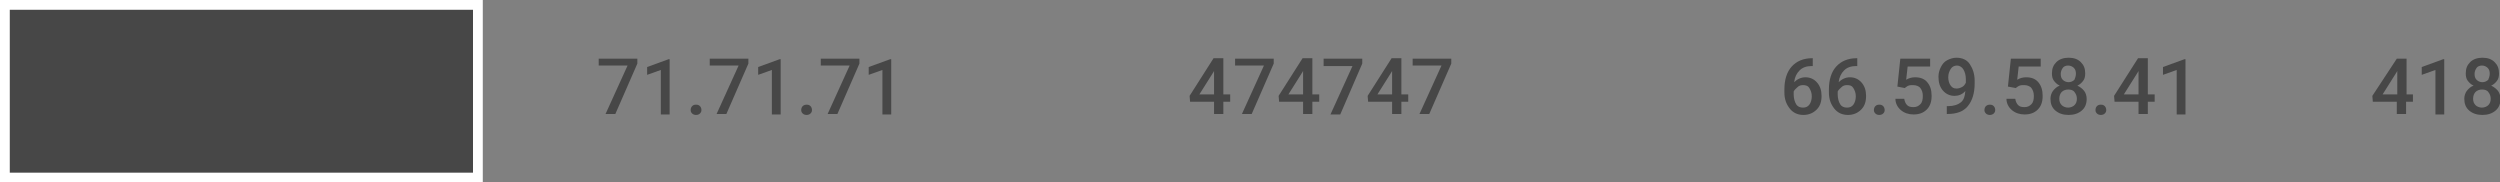 <?xml version="1.0" encoding="UTF-8"?> <!-- Generator: Adobe Illustrator 18.0.0, SVG Export Plug-In . SVG Version: 6.00 Build 0) --> <svg xmlns="http://www.w3.org/2000/svg" xmlns:xlink="http://www.w3.org/1999/xlink" id="Слой_1" x="0px" y="0px" viewBox="0 0 511.1 37.3" xml:space="preserve"><rect x="0" y="0" width="511.1" height="37.3" fill="#808080" stroke="none"/> <g> <g> <path fill="#474747" d="M130.3,13l-4.5,10.3h-2l4.5-9.9h-5.9V12h7.9V13z"></path> <path fill="#474747" d="M137,23.4h-1.9v-9.1l-2.8,1v-1.6l4.4-1.6h0.2V23.4z"></path> <path fill="#474747" d="M142.3,21.4c0.4,0,0.6,0.1,0.8,0.3s0.3,0.5,0.3,0.8c0,0.3-0.1,0.5-0.3,0.7s-0.5,0.3-0.8,0.3 c-0.3,0-0.6-0.1-0.8-0.3s-0.3-0.4-0.3-0.7s0.1-0.6,0.3-0.8S141.9,21.4,142.3,21.4z"></path> <path fill="#474747" d="M153,13l-4.5,10.3h-2l4.5-9.9h-5.9V12h7.9V13z"></path> <path fill="#474747" d="M159.7,23.4h-1.9v-9.1l-2.8,1v-1.6l4.4-1.6h0.2V23.4z"></path> <path fill="#474747" d="M164.9,21.4c0.4,0,0.6,0.1,0.8,0.3s0.3,0.5,0.3,0.8c0,0.3-0.1,0.5-0.3,0.7s-0.5,0.3-0.8,0.3 c-0.3,0-0.6-0.1-0.8-0.3s-0.3-0.4-0.3-0.7s0.1-0.6,0.3-0.8S164.6,21.4,164.9,21.4z"></path> <path fill="#474747" d="M175.7,13l-4.5,10.3h-2l4.5-9.9h-5.9V12h7.9V13z"></path> <path fill="#474747" d="M182.3,23.4h-1.9v-9.1l-2.8,1v-1.6l4.4-1.6h0.2V23.4z"></path> </g> <g> <path fill="#474747" d="M250.1,19.3h1.4v1.5h-1.4v2.5h-1.9v-2.5h-4.9l-0.1-1.2l4.9-7.7h2V19.3z M245.2,19.3h3v-4.8l-0.1,0.2 L245.2,19.3z"></path> <path fill="#474747" d="M260.4,13l-4.5,10.3h-2l4.5-9.9h-5.9V12h7.9V13z"></path> <path fill="#474747" d="M268.3,19.3h1.4v1.5h-1.4v2.5h-1.9v-2.5h-4.9l-0.1-1.2l4.9-7.7h2V19.3z M263.4,19.3h3v-4.8l-0.1,0.2 L263.4,19.3z"></path> <path fill="#474747" d="M278.5,13L274,23.4h-2l4.5-9.9h-5.9V12h7.9V13z"></path> <path fill="#474747" d="M286.5,19.3h1.4v1.5h-1.4v2.5h-1.9v-2.5h-4.9l-0.1-1.2l4.9-7.7h2V19.3z M281.6,19.3h3v-4.8l-0.1,0.2 L281.6,19.3z"></path> <path fill="#474747" d="M296.7,13l-4.5,10.3h-2l4.5-9.9h-5.9V12h7.9V13z"></path> </g> <g> <path fill="#474747" d="M370.6,11.9v1.6h-0.2c-1.1,0-1.9,0.3-2.5,0.9s-1,1.4-1.1,2.4c0.6-0.6,1.4-1,2.3-1c1,0,1.8,0.4,2.4,1.1 s0.9,1.6,0.9,2.7c0,1.2-0.3,2.1-1,2.8s-1.6,1.1-2.7,1.1c-1.1,0-2.1-0.4-2.8-1.3s-1.1-1.9-1.1-3.3v-0.6c0-2,0.5-3.6,1.5-4.7 s2.4-1.7,4.2-1.7H370.6z M368.6,17.4c-0.4,0-0.8,0.1-1.1,0.4s-0.6,0.5-0.8,0.9v0.6c0,0.8,0.2,1.5,0.5,2s0.8,0.7,1.4,0.7 s1-0.2,1.3-0.6s0.5-1,0.5-1.7s-0.2-1.2-0.5-1.7S369.1,17.4,368.6,17.4z"></path> <path fill="#474747" d="M379.7,11.9v1.6h-0.2c-1.1,0-1.9,0.3-2.5,0.9s-1,1.4-1.1,2.4c0.6-0.6,1.4-1,2.3-1c1,0,1.8,0.4,2.4,1.1 s0.9,1.6,0.9,2.7c0,1.2-0.3,2.1-1,2.8s-1.6,1.1-2.7,1.1c-1.1,0-2.1-0.4-2.8-1.3s-1.1-1.9-1.1-3.3v-0.6c0-2,0.5-3.6,1.5-4.7 s2.4-1.7,4.2-1.7H379.7z M377.6,17.4c-0.4,0-0.8,0.1-1.1,0.4s-0.6,0.5-0.8,0.9v0.6c0,0.8,0.2,1.5,0.5,2s0.8,0.7,1.4,0.7 s1-0.2,1.3-0.6s0.5-1,0.5-1.7s-0.2-1.2-0.5-1.7S378.2,17.4,377.6,17.4z"></path> <path fill="#474747" d="M384.2,21.4c0.4,0,0.6,0.1,0.8,0.3s0.3,0.5,0.3,0.8c0,0.3-0.1,0.5-0.3,0.7s-0.5,0.3-0.8,0.3 c-0.3,0-0.6-0.1-0.8-0.3s-0.3-0.4-0.3-0.7s0.1-0.6,0.3-0.8S383.8,21.4,384.2,21.4z"></path> <path fill="#474747" d="M387.9,17.7l0.6-5.7h6.1v1.6H390l-0.3,2.7c0.5-0.3,1.1-0.5,1.8-0.5c1.1,0,1.9,0.3,2.5,1s0.9,1.6,0.9,2.8 c0,1.2-0.3,2.1-1,2.8s-1.6,1-2.7,1c-1,0-1.9-0.3-2.6-0.9s-1.1-1.4-1.1-2.3h1.8c0.1,0.6,0.3,1,0.6,1.3s0.7,0.4,1.3,0.4 c0.6,0,1-0.2,1.4-0.6s0.5-1,0.5-1.7c0-0.7-0.2-1.2-0.5-1.6s-0.9-0.6-1.5-0.6c-0.3,0-0.6,0-0.9,0.1s-0.5,0.3-0.8,0.5L387.9,17.7z"></path> <path fill="#474747" d="M401.8,18.6c-0.6,0.7-1.4,1-2.2,1c-1,0-1.8-0.4-2.4-1.1s-0.9-1.6-0.9-2.8c0-0.8,0.2-1.4,0.5-2 s0.7-1.1,1.3-1.4s1.2-0.5,1.9-0.5c1.1,0,2.1,0.4,2.7,1.3s1,2,1,3.4v0.5c0,2.1-0.5,3.6-1.4,4.7s-2.3,1.6-4.1,1.6H398v-1.6h0.3 c1.1,0,2-0.3,2.6-0.8S401.7,19.7,401.8,18.6z M400,18.1c0.4,0,0.7-0.1,1.1-0.3s0.6-0.5,0.8-0.9v-0.7c0-0.8-0.2-1.5-0.5-2 s-0.8-0.8-1.3-0.8s-1,0.2-1.3,0.7s-0.5,1-0.5,1.7c0,0.7,0.2,1.3,0.5,1.7S399.4,18.1,400,18.1z"></path> <path fill="#474747" d="M406.8,21.4c0.4,0,0.6,0.1,0.8,0.3s0.3,0.5,0.3,0.8c0,0.3-0.1,0.5-0.3,0.7s-0.5,0.3-0.8,0.3 c-0.3,0-0.6-0.1-0.8-0.3s-0.3-0.4-0.3-0.7s0.1-0.6,0.3-0.8S406.5,21.4,406.8,21.4z"></path> <path fill="#474747" d="M410.5,17.7l0.6-5.7h6.1v1.6h-4.5l-0.3,2.7c0.5-0.3,1.1-0.5,1.8-0.5c1.1,0,1.9,0.3,2.5,1s0.9,1.6,0.9,2.8 c0,1.2-0.3,2.1-1,2.8s-1.6,1-2.7,1c-1,0-1.9-0.3-2.6-0.9s-1.1-1.4-1.1-2.3h1.8c0.1,0.6,0.3,1,0.6,1.3s0.7,0.4,1.3,0.4 c0.6,0,1-0.2,1.4-0.6s0.5-1,0.5-1.7c0-0.7-0.2-1.2-0.5-1.6s-0.9-0.6-1.5-0.6c-0.3,0-0.6,0-0.9,0.1s-0.5,0.3-0.8,0.5L410.5,17.7z"></path> <path fill="#474747" d="M426.3,15c0,0.6-0.1,1.1-0.4,1.5s-0.7,0.8-1.2,1c0.6,0.3,1.1,0.7,1.4,1.1s0.5,1,0.5,1.6c0,1-0.3,1.8-1,2.4 s-1.6,0.9-2.7,0.9c-1.1,0-2-0.3-2.7-0.9s-1-1.4-1-2.4c0-0.6,0.2-1.2,0.5-1.6s0.8-0.9,1.4-1.1c-0.5-0.2-0.9-0.6-1.2-1 s-0.4-0.9-0.4-1.5c0-1,0.3-1.7,0.9-2.3s1.5-0.9,2.5-0.9c1.1,0,1.9,0.3,2.5,0.9S426.3,14,426.3,15z M424.6,20.2 c0-0.6-0.2-1-0.5-1.4s-0.8-0.5-1.3-0.5s-1,0.2-1.3,0.5s-0.5,0.8-0.5,1.4c0,0.6,0.2,1,0.5,1.3s0.8,0.5,1.3,0.5s1-0.2,1.3-0.5 S424.6,20.8,424.6,20.2z M424.4,15.1c0-0.5-0.1-0.9-0.4-1.2s-0.7-0.5-1.2-0.5s-0.9,0.2-1.1,0.5s-0.4,0.7-0.4,1.2 c0,0.5,0.1,0.9,0.4,1.2c0.3,0.3,0.7,0.5,1.2,0.5s0.9-0.2,1.2-0.5C424.2,16,424.4,15.6,424.4,15.1z"></path> <path fill="#474747" d="M429.5,21.4c0.4,0,0.6,0.1,0.8,0.3s0.3,0.5,0.3,0.8c0,0.3-0.1,0.5-0.3,0.7s-0.5,0.3-0.8,0.3 c-0.3,0-0.6-0.1-0.8-0.3s-0.3-0.4-0.3-0.7s0.1-0.6,0.3-0.8S429.1,21.4,429.5,21.4z"></path> <path fill="#474747" d="M439.1,19.3h1.4v1.5h-1.4v2.5h-1.9v-2.5h-4.9l-0.1-1.2l4.9-7.7h2V19.3z M434.2,19.3h3v-4.8l-0.1,0.2 L434.2,19.3z"></path> <path fill="#474747" d="M446.9,23.4H445v-9.1l-2.8,1v-1.6l4.4-1.6h0.2V23.4z"></path> </g> <g> <path fill="#474747" d="M491.9,19.3h1.4v1.5h-1.4v2.5H490v-2.5h-4.9l-0.1-1.2L490,12h2V19.3z M487.1,19.3h3v-4.8l-0.1,0.2 L487.1,19.3z"></path> <path fill="#474747" d="M499.8,23.4h-1.9v-9.1l-2.8,1v-1.6l4.4-1.6h0.2V23.4z"></path> <path fill="#474747" d="M510.9,15c0,0.6-0.1,1.1-0.4,1.5s-0.7,0.8-1.2,1c0.6,0.3,1.1,0.7,1.4,1.1s0.5,1,0.5,1.6c0,1-0.3,1.8-1,2.4 s-1.6,0.9-2.7,0.9c-1.1,0-2-0.3-2.7-0.9s-1-1.4-1-2.4c0-0.6,0.2-1.2,0.5-1.6s0.8-0.9,1.4-1.1c-0.5-0.2-0.9-0.6-1.2-1 s-0.4-0.9-0.4-1.5c0-1,0.3-1.7,0.9-2.3s1.5-0.9,2.5-0.9c1.1,0,1.9,0.3,2.5,0.9S510.9,14,510.9,15z M509.2,20.2 c0-0.6-0.2-1-0.5-1.4s-0.8-0.5-1.3-0.5s-1,0.2-1.3,0.5s-0.5,0.8-0.5,1.4c0,0.6,0.2,1,0.5,1.3s0.8,0.5,1.3,0.5s1-0.2,1.3-0.5 S509.2,20.8,509.2,20.2z M509,15.1c0-0.5-0.1-0.9-0.4-1.2s-0.7-0.5-1.2-0.5s-0.9,0.2-1.1,0.5s-0.4,0.7-0.4,1.2 c0,0.5,0.1,0.9,0.4,1.2c0.3,0.3,0.7,0.5,1.2,0.5s0.9-0.2,1.2-0.5C508.8,16,509,15.6,509,15.1z"></path> </g> <rect x="1" y="1" fill="#474747" stroke="#FFFFFF" stroke-width="2" stroke-miterlimit="10" width="96.7" height="35.3"></rect> </g> </svg> 